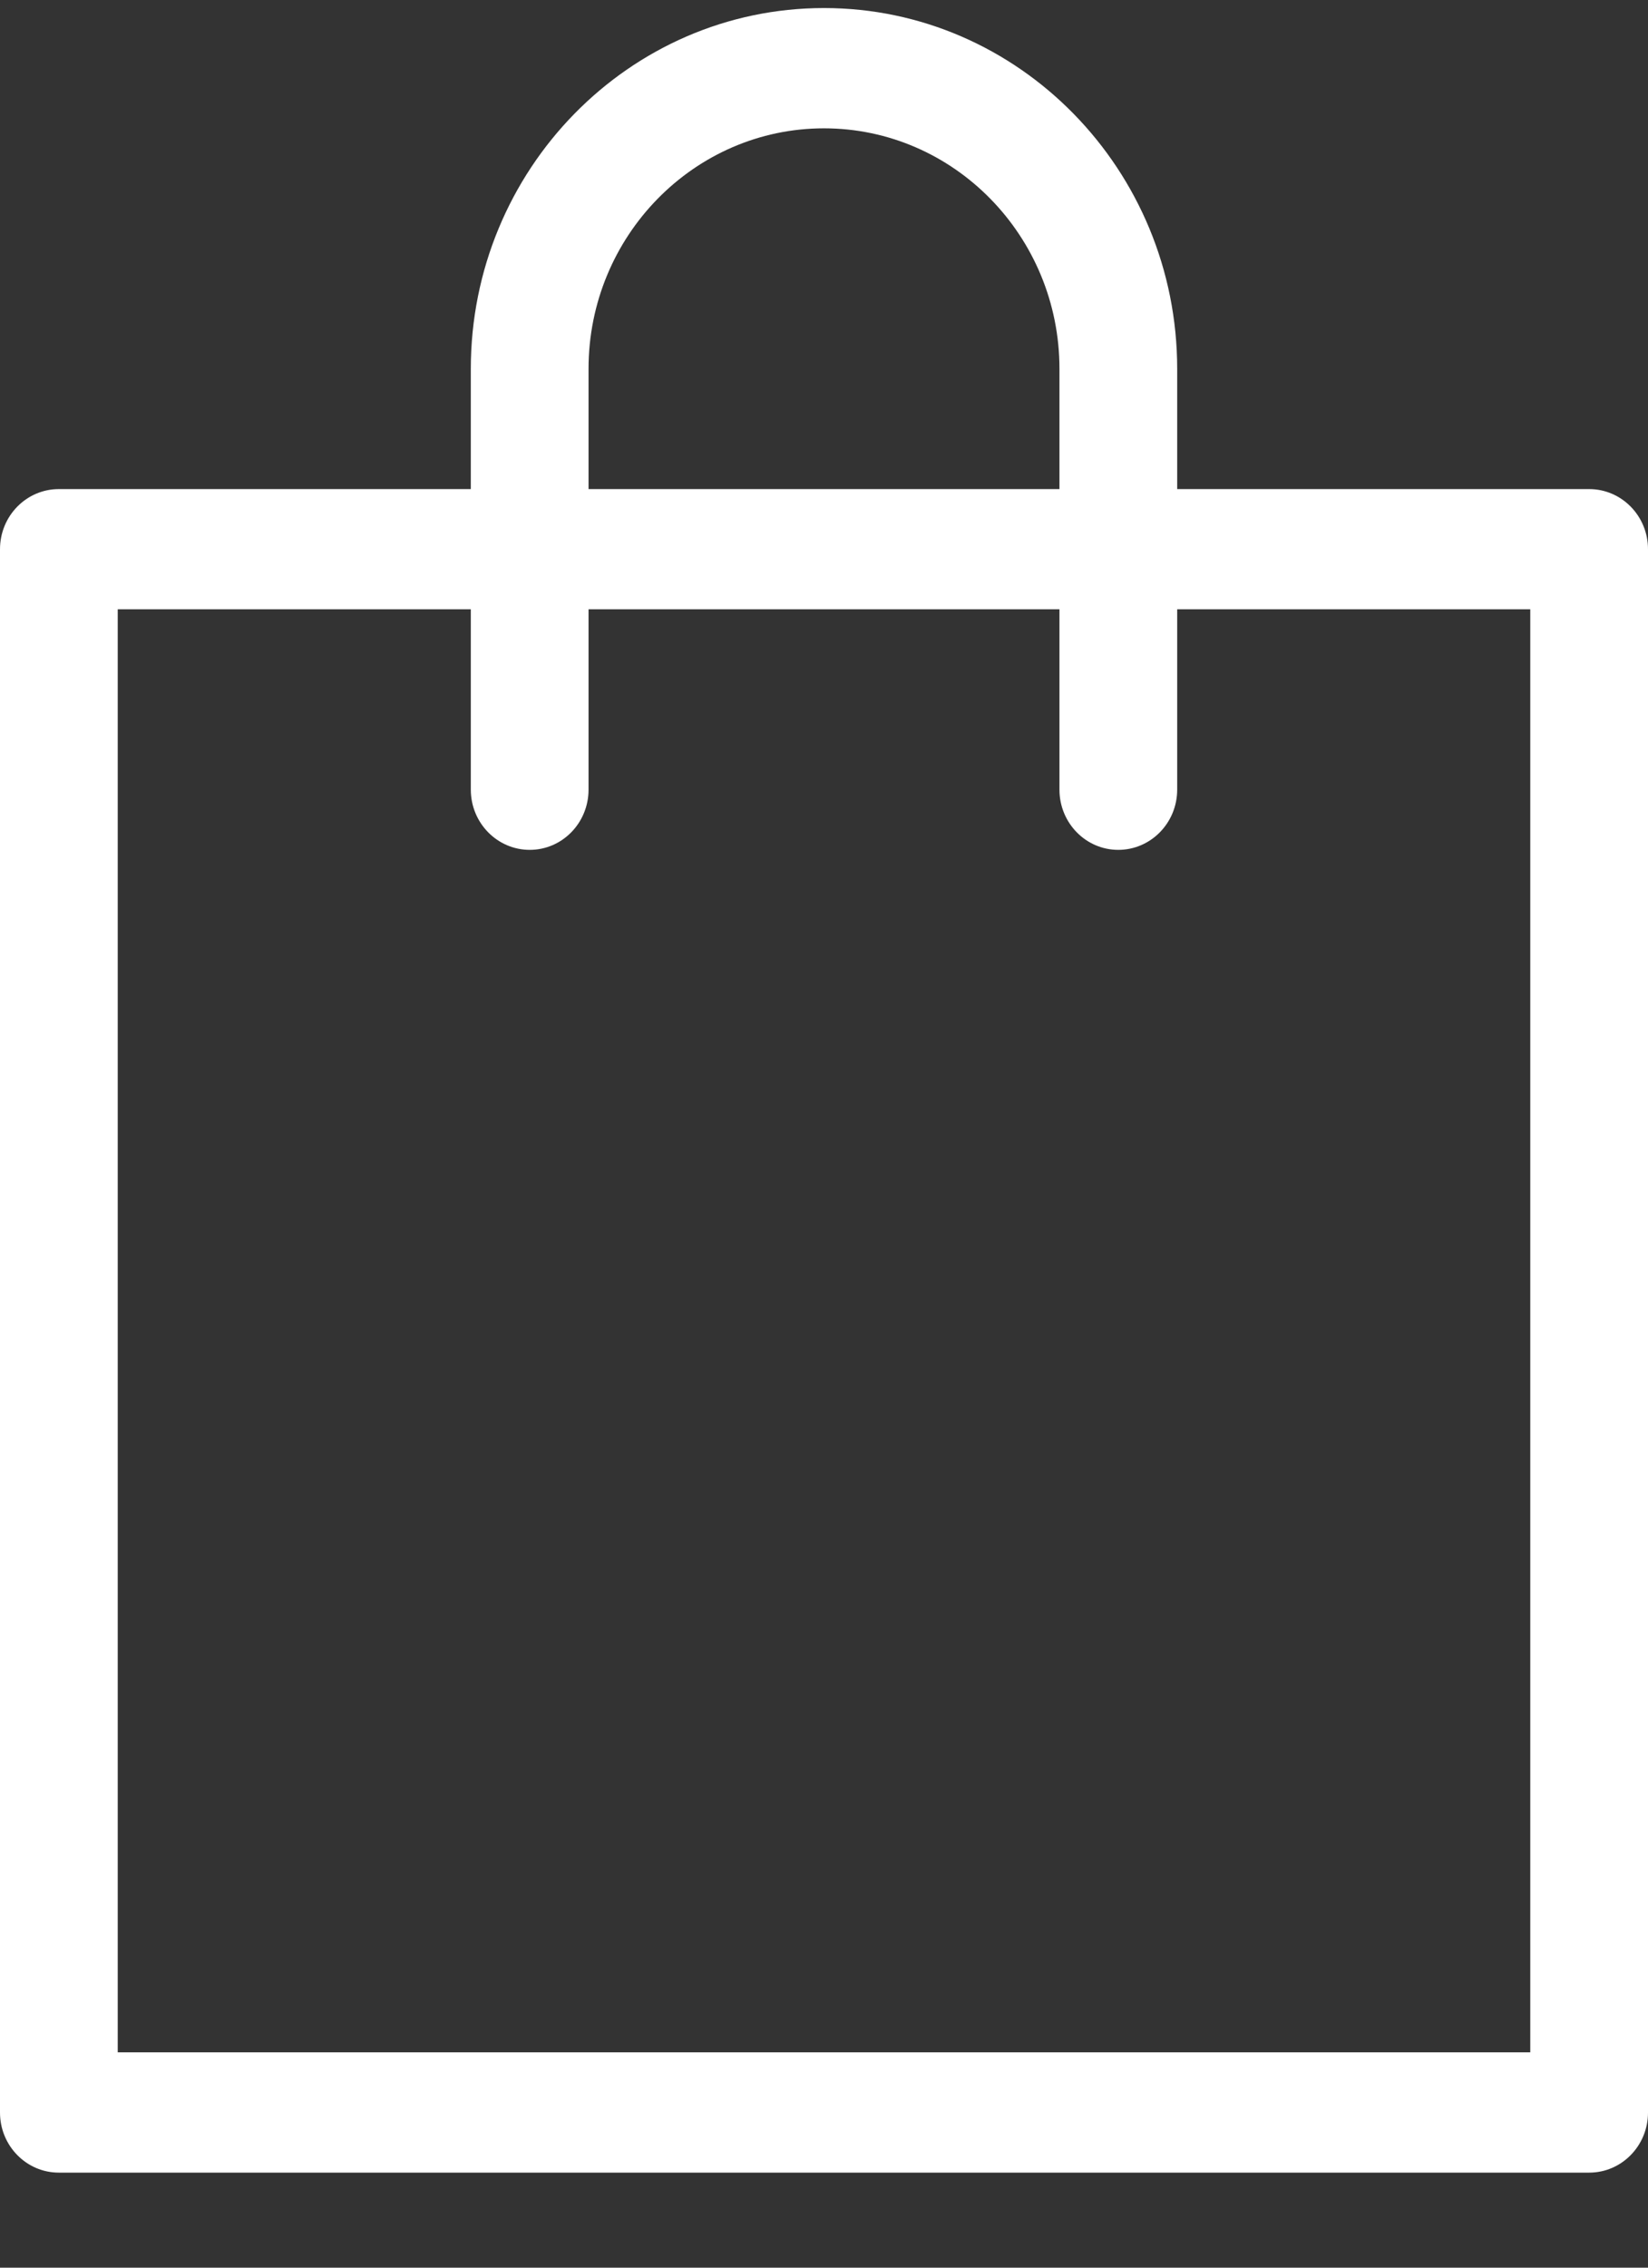 <?xml version="1.0" encoding="UTF-8" standalone="no"?>
<svg width="16px" height="22px" viewBox="0 0 16 22" version="1.1" xmlns="http://www.w3.org/2000/svg" xmlns:xlink="http://www.w3.org/1999/xlink">
    <rect x="0" y="0" width="16" height="22" fill="#333333" stroke="none"/>
    <!-- Generator: Sketch 44.1 (41455) - http://www.bohemiancoding.com/sketch -->
    <title>Page 1</title>
    <desc>Created with Sketch.</desc>
    <defs></defs>
    <g id="Product-Dev4" stroke="none" stroke-width="1" fill="none" fill-rule="evenodd">
        <g id="Mobile-product-name-above-image---Sale" transform="translate(-209, -699)" fill="#FFFFFF">
            <g id="Group-8-Copy" transform="translate(96, 694)">
                <path d="M127.857,10.911 L127.857,24.911 L114.143,24.911 L114.143,10.911 L117.571,10.911 L117.571,12.661 C117.571,12.983 117.827,13.245 118.143,13.245 C118.459,13.245 118.714,12.983 118.714,12.661 L118.714,10.911 L123.286,10.911 L123.286,12.661 C123.286,12.983 123.541,13.245 123.857,13.245 C124.173,13.245 124.429,12.983 124.429,12.661 L124.429,10.911 L127.857,10.911 Z M118.714,8.578 C118.714,7.291 119.74,6.245 121,6.245 C122.26,6.245 123.286,7.291 123.286,8.578 L123.286,9.745 L118.714,9.745 L118.714,8.578 Z M121,5.078 C119.109,5.078 117.571,6.648 117.571,8.578 L117.571,9.745 L113.571,9.745 C113.256,9.745 113,10.006 113,10.328 L113,25.495 C113,25.817 113.256,26.078 113.571,26.078 L128.429,26.078 C128.744,26.078 129,25.817 129,25.495 L129,10.328 C129,10.006 128.744,9.745 128.429,9.745 L124.429,9.745 L124.429,8.578 C124.429,6.648 122.891,5.078 121,5.078 L121,5.078 Z" id="Page-1"></path>
            </g>
        </g>
    </g>
</svg>